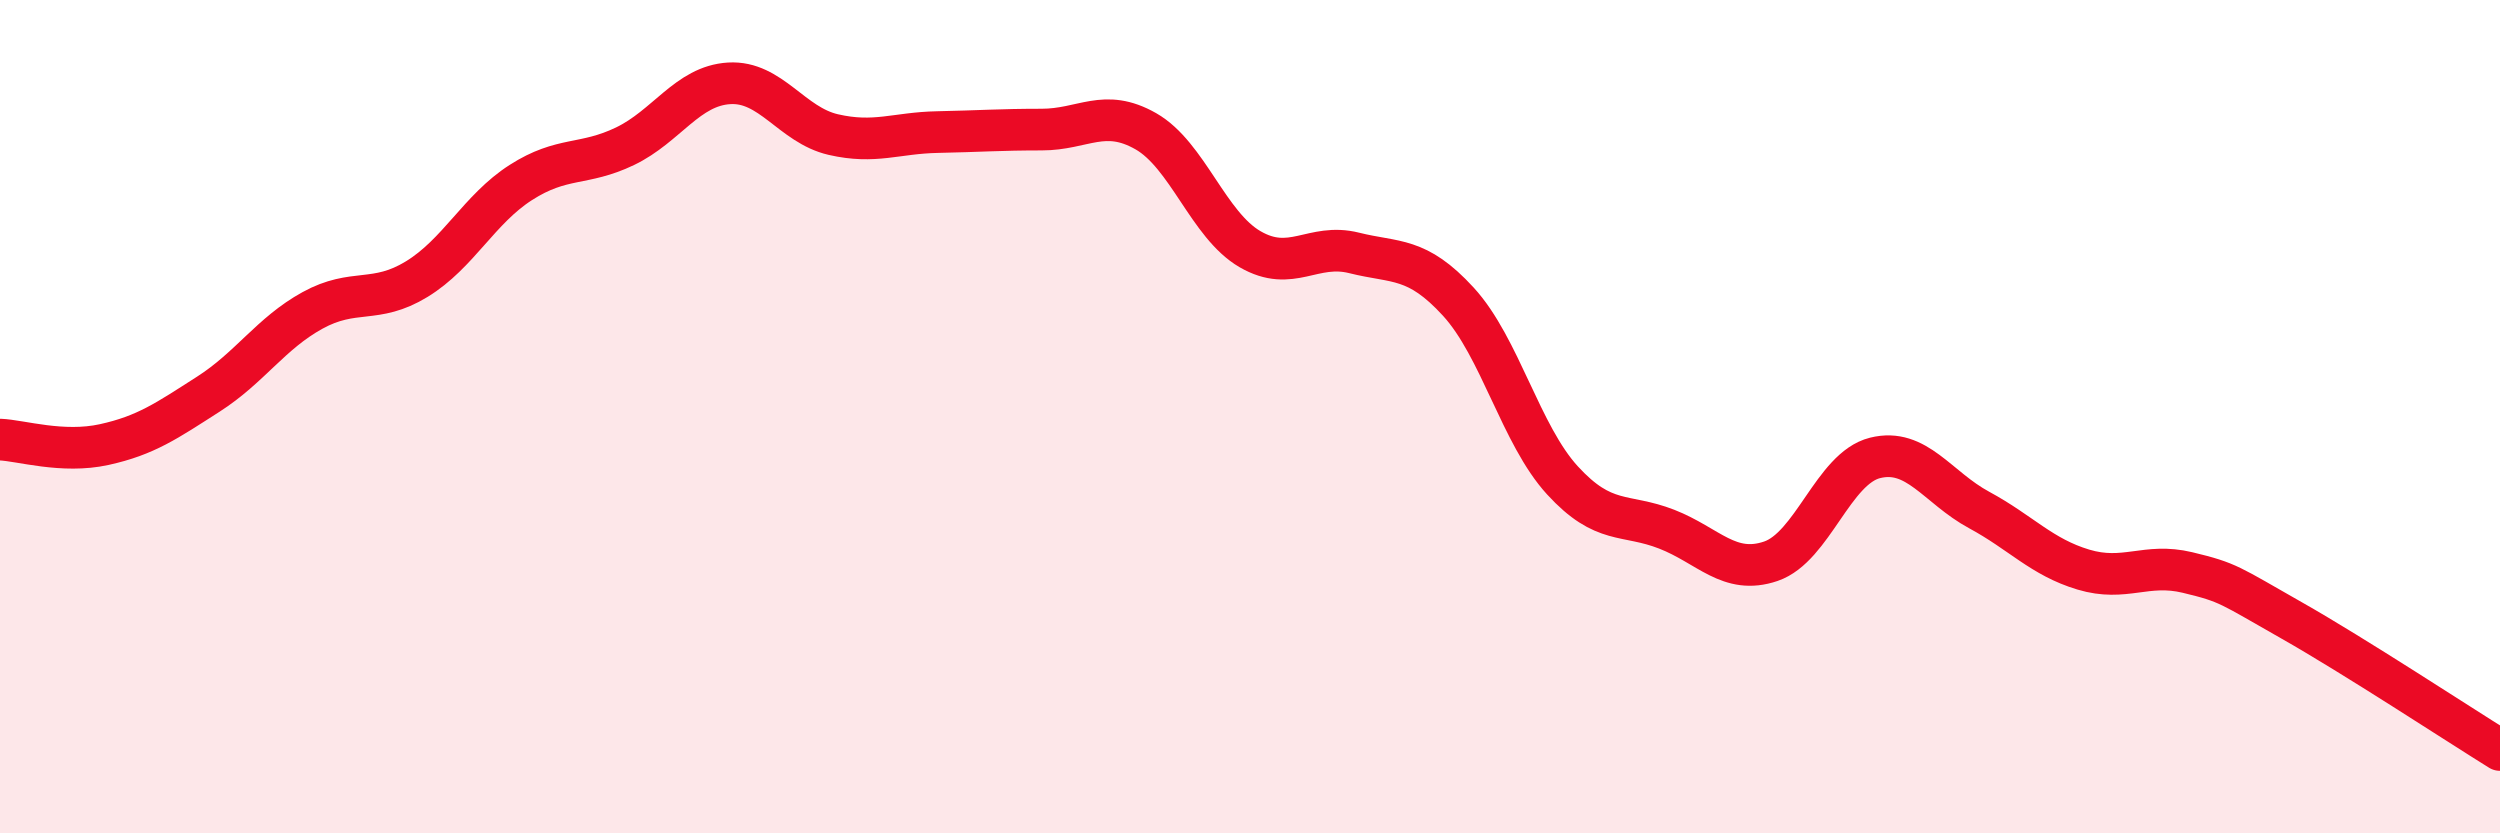 
    <svg width="60" height="20" viewBox="0 0 60 20" xmlns="http://www.w3.org/2000/svg">
      <path
        d="M 0,10.55 C 0.5,10.57 1.5,10.89 2.5,10.67 C 3.5,10.45 4,10.1 5,9.46 C 6,8.82 6.5,8 7.5,7.45 C 8.5,6.9 9,7.31 10,6.7 C 11,6.09 11.5,5.02 12.5,4.38 C 13.5,3.74 14,3.99 15,3.51 C 16,3.03 16.5,2.06 17.5,2 C 18.5,1.94 19,3 20,3.23 C 21,3.46 21.5,3.19 22.5,3.17 C 23.5,3.15 24,3.11 25,3.11 C 26,3.11 26.5,2.58 27.5,3.15 C 28.5,3.72 29,5.4 30,5.98 C 31,6.56 31.5,5.82 32.5,6.07 C 33.5,6.32 34,6.15 35,7.24 C 36,8.33 36.5,10.44 37.5,11.53 C 38.5,12.62 39,12.31 40,12.7 C 41,13.09 41.5,13.81 42.5,13.47 C 43.5,13.13 44,11.24 45,10.99 C 46,10.74 46.5,11.7 47.5,12.24 C 48.5,12.78 49,13.37 50,13.67 C 51,13.97 51.5,13.5 52.5,13.74 C 53.5,13.98 53.5,14.04 55,14.89 C 56.5,15.74 59,17.38 60,18L60 20L0 20Z"
        fill="#EB0A25"
        opacity="0.1"
        stroke-linecap="round"
        stroke-linejoin="round"
      />
      <path
        d="M 0,10.55 C 0.5,10.57 1.5,10.89 2.5,10.67 C 3.5,10.45 4,10.1 5,9.46 C 6,8.82 6.5,8 7.5,7.45 C 8.5,6.9 9,7.31 10,6.7 C 11,6.09 11.5,5.02 12.5,4.38 C 13.5,3.74 14,3.99 15,3.51 C 16,3.03 16.5,2.06 17.5,2 C 18.5,1.94 19,3 20,3.23 C 21,3.46 21.5,3.19 22.5,3.17 C 23.5,3.15 24,3.11 25,3.11 C 26,3.11 26.5,2.58 27.5,3.15 C 28.5,3.72 29,5.4 30,5.98 C 31,6.56 31.5,5.82 32.5,6.07 C 33.5,6.32 34,6.15 35,7.24 C 36,8.33 36.5,10.44 37.5,11.53 C 38.5,12.62 39,12.31 40,12.7 C 41,13.09 41.5,13.81 42.5,13.47 C 43.5,13.13 44,11.24 45,10.99 C 46,10.74 46.5,11.7 47.5,12.24 C 48.5,12.78 49,13.37 50,13.67 C 51,13.97 51.5,13.5 52.5,13.74 C 53.5,13.98 53.5,14.04 55,14.89 C 56.5,15.74 59,17.38 60,18"
        stroke="#EB0A25"
        stroke-width="1"
        fill="none"
        stroke-linecap="round"
        stroke-linejoin="round"
      />
    </svg>
  